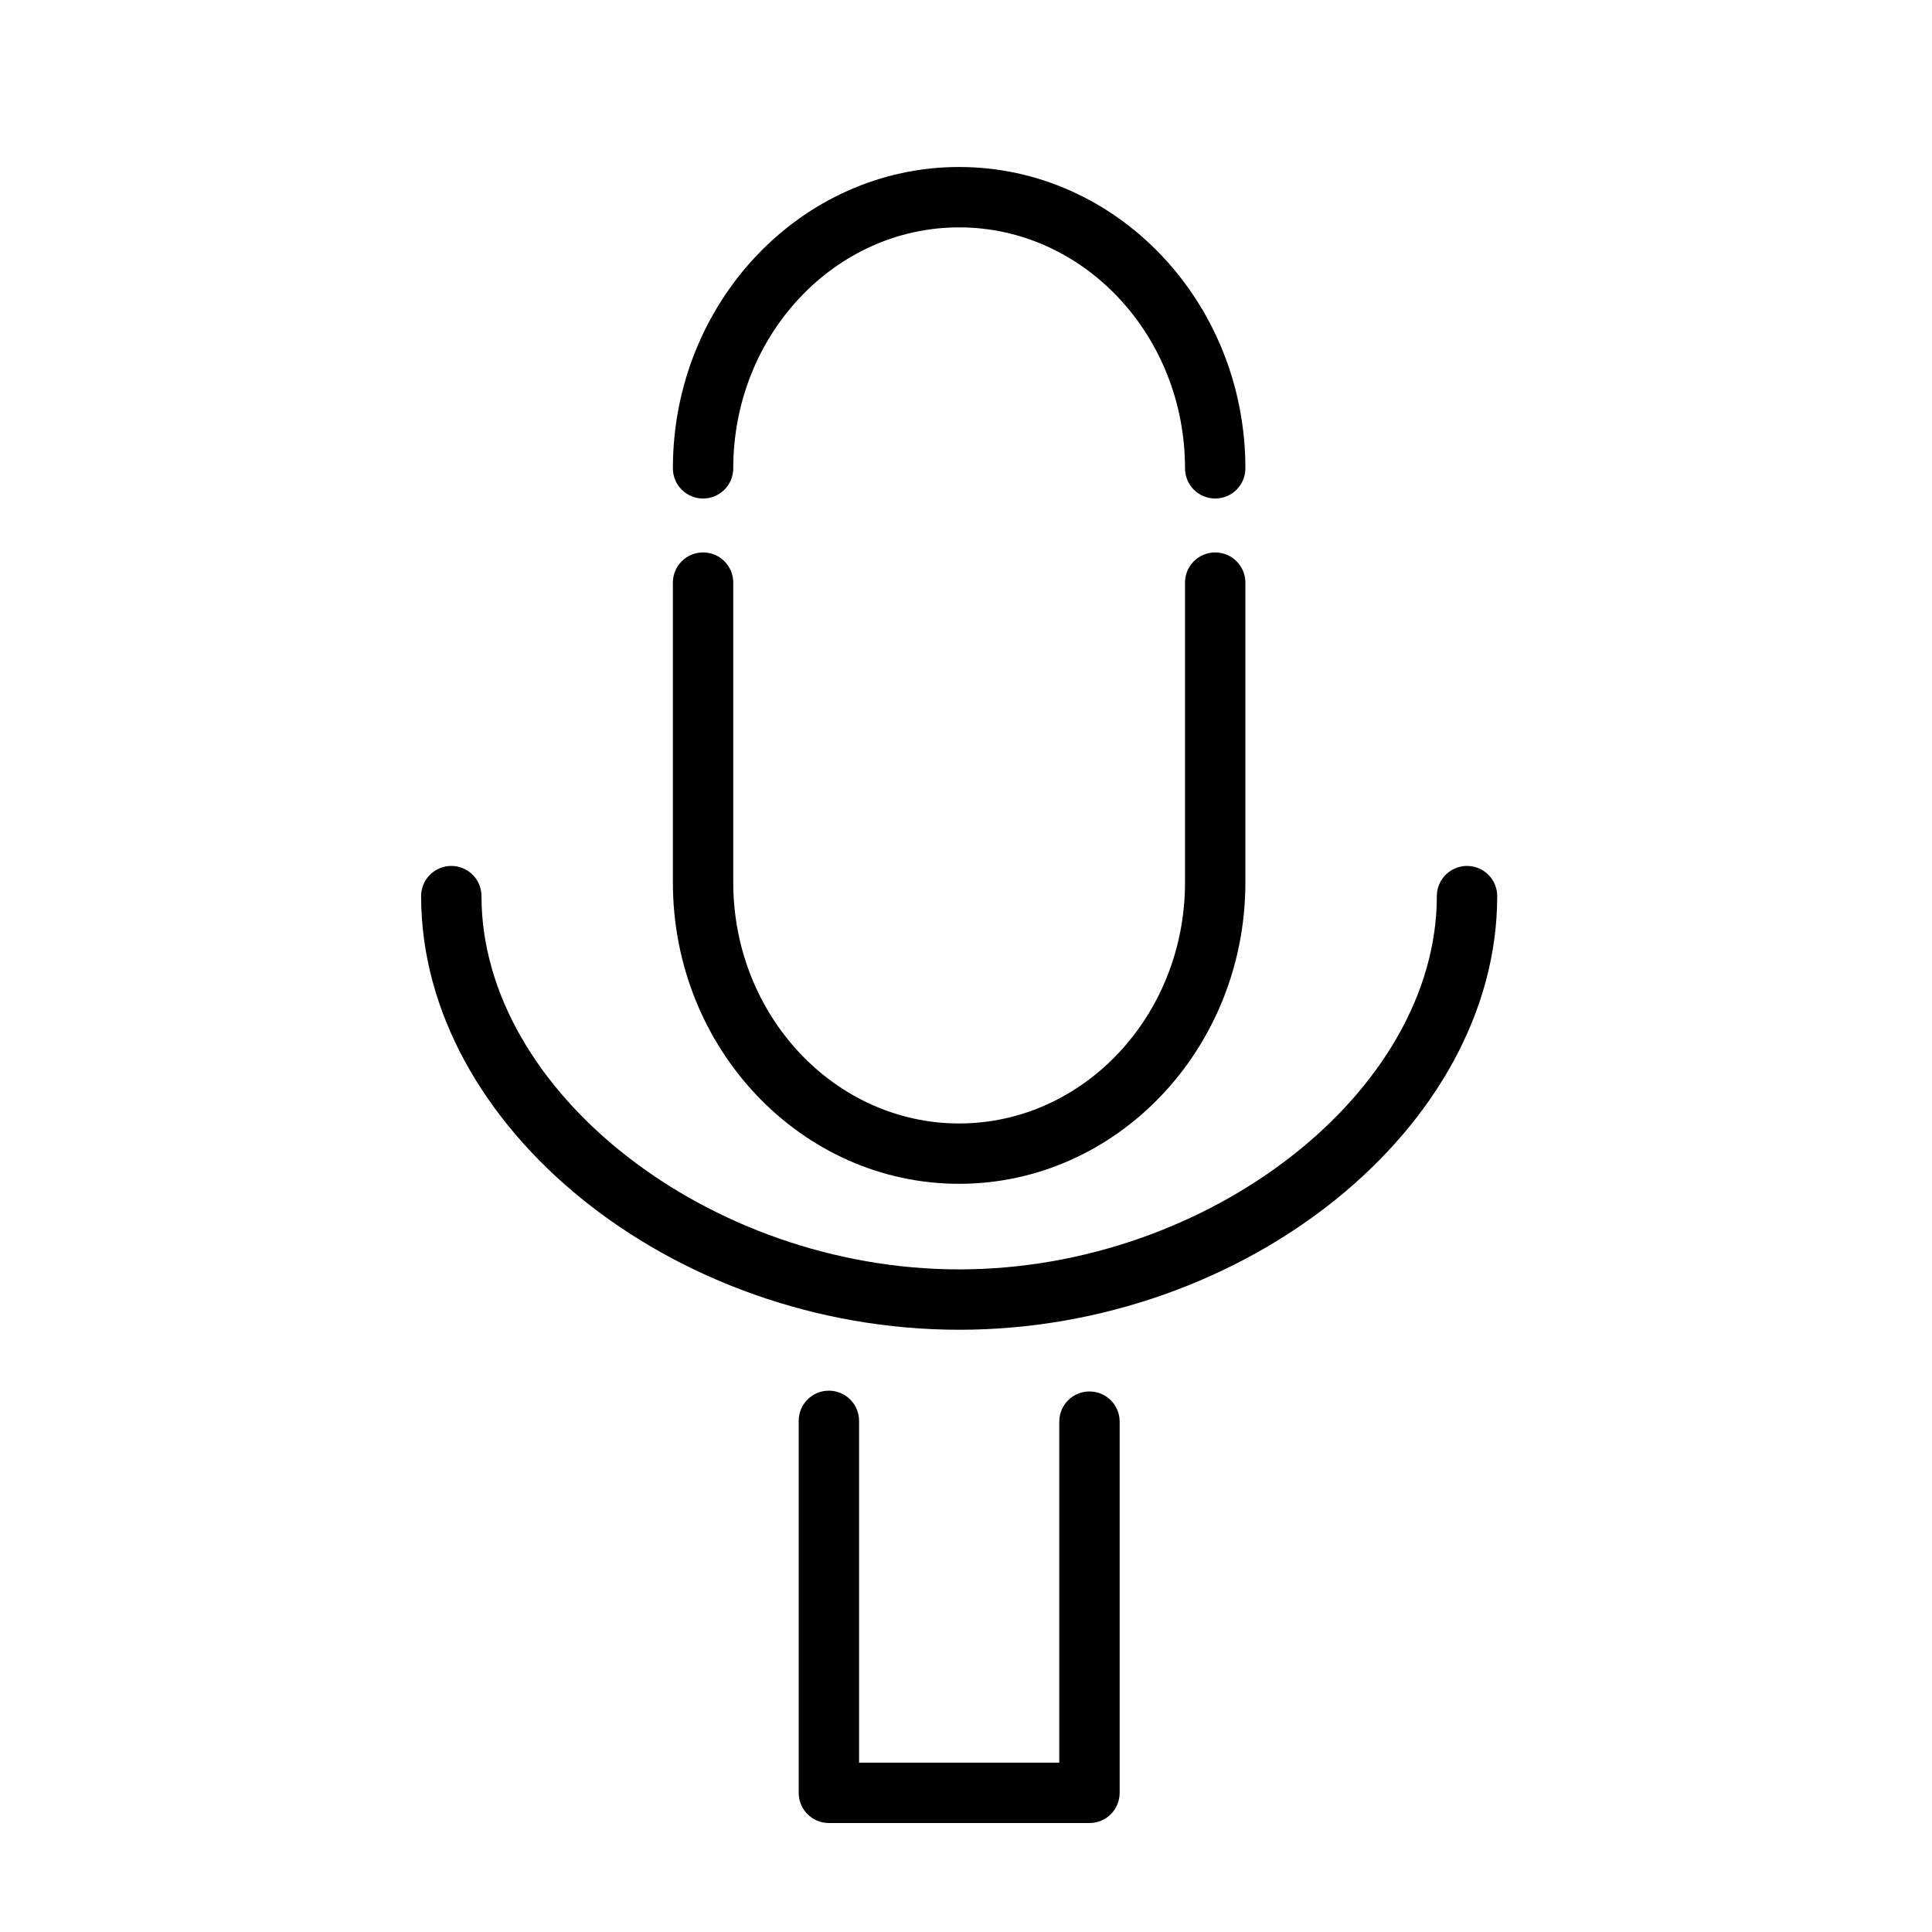 <?xml version="1.0" encoding="utf-8"?>
<!-- Generator: Adobe Illustrator 17.0.0, SVG Export Plug-In . SVG Version: 6.00 Build 0)  -->
<!DOCTYPE svg PUBLIC "-//W3C//DTD SVG 1.1//EN" "http://www.w3.org/Graphics/SVG/1.1/DTD/svg11.dtd">
<svg version="1.1" id="Capa_1" xmlns="http://www.w3.org/2000/svg" xmlns:xlink="http://www.w3.org/1999/xlink" x="0px" y="0px"
	 width="64px" height="64px" viewBox="0 0 64 64" enable-background="new 0 0 64 64" xml:space="preserve">
<path d="M22.29,29.233c0,5.504,4.254,9.982,9.483,9.982c5.229,0,9.482-4.479,9.482-9.982V19.3c0-0.553-0.447-1-1-1
	c-0.553,0-1,0.447-1,1v9.934c0,4.401-3.356,7.982-7.482,7.982c-4.126,0-7.483-3.581-7.483-7.982V19.3c0-0.553-0.447-1-1-1
	c-0.553,0-1,0.447-1,1V29.233z"/>
<path d="M23.29,16.514c0.553,0,1-0.447,1-1c0-4.401,3.357-7.982,7.483-7.982c4.126,0,7.482,3.581,7.482,7.982c0,0.553,0.447,1,1,1
	c0.553,0,1-0.447,1-1c0-5.504-4.254-9.982-9.482-9.982c-5.229,0-9.483,4.478-9.483,9.982C22.29,16.066,22.737,16.514,23.29,16.514z"
	/>
<path d="M49.597,29.685c0-0.553-0.447-1-1-1c-0.553,0-1,0.447-1,1c0,6.472-7.541,12.365-15.822,12.365
	c-8.282,0-15.825-5.894-15.825-12.365c0-0.553-0.447-1-1-1c-0.553,0-1,0.447-1,1c0,7.652,8.329,14.365,17.825,14.365
	C41.269,44.05,49.597,37.337,49.597,29.685z"/>
<path d="M27.458,46.068c-0.553,0-1,0.447-1,1V59.39c0,0.553,0.447,1,1,1h8.632c0.553,0,1-0.447,1-1V47.094c0-0.553-0.447-1-1-1
	c-0.553,0-1,0.447-1,1V58.39h-6.632V47.068C28.458,46.516,28.011,46.068,27.458,46.068z"/>
</svg>
